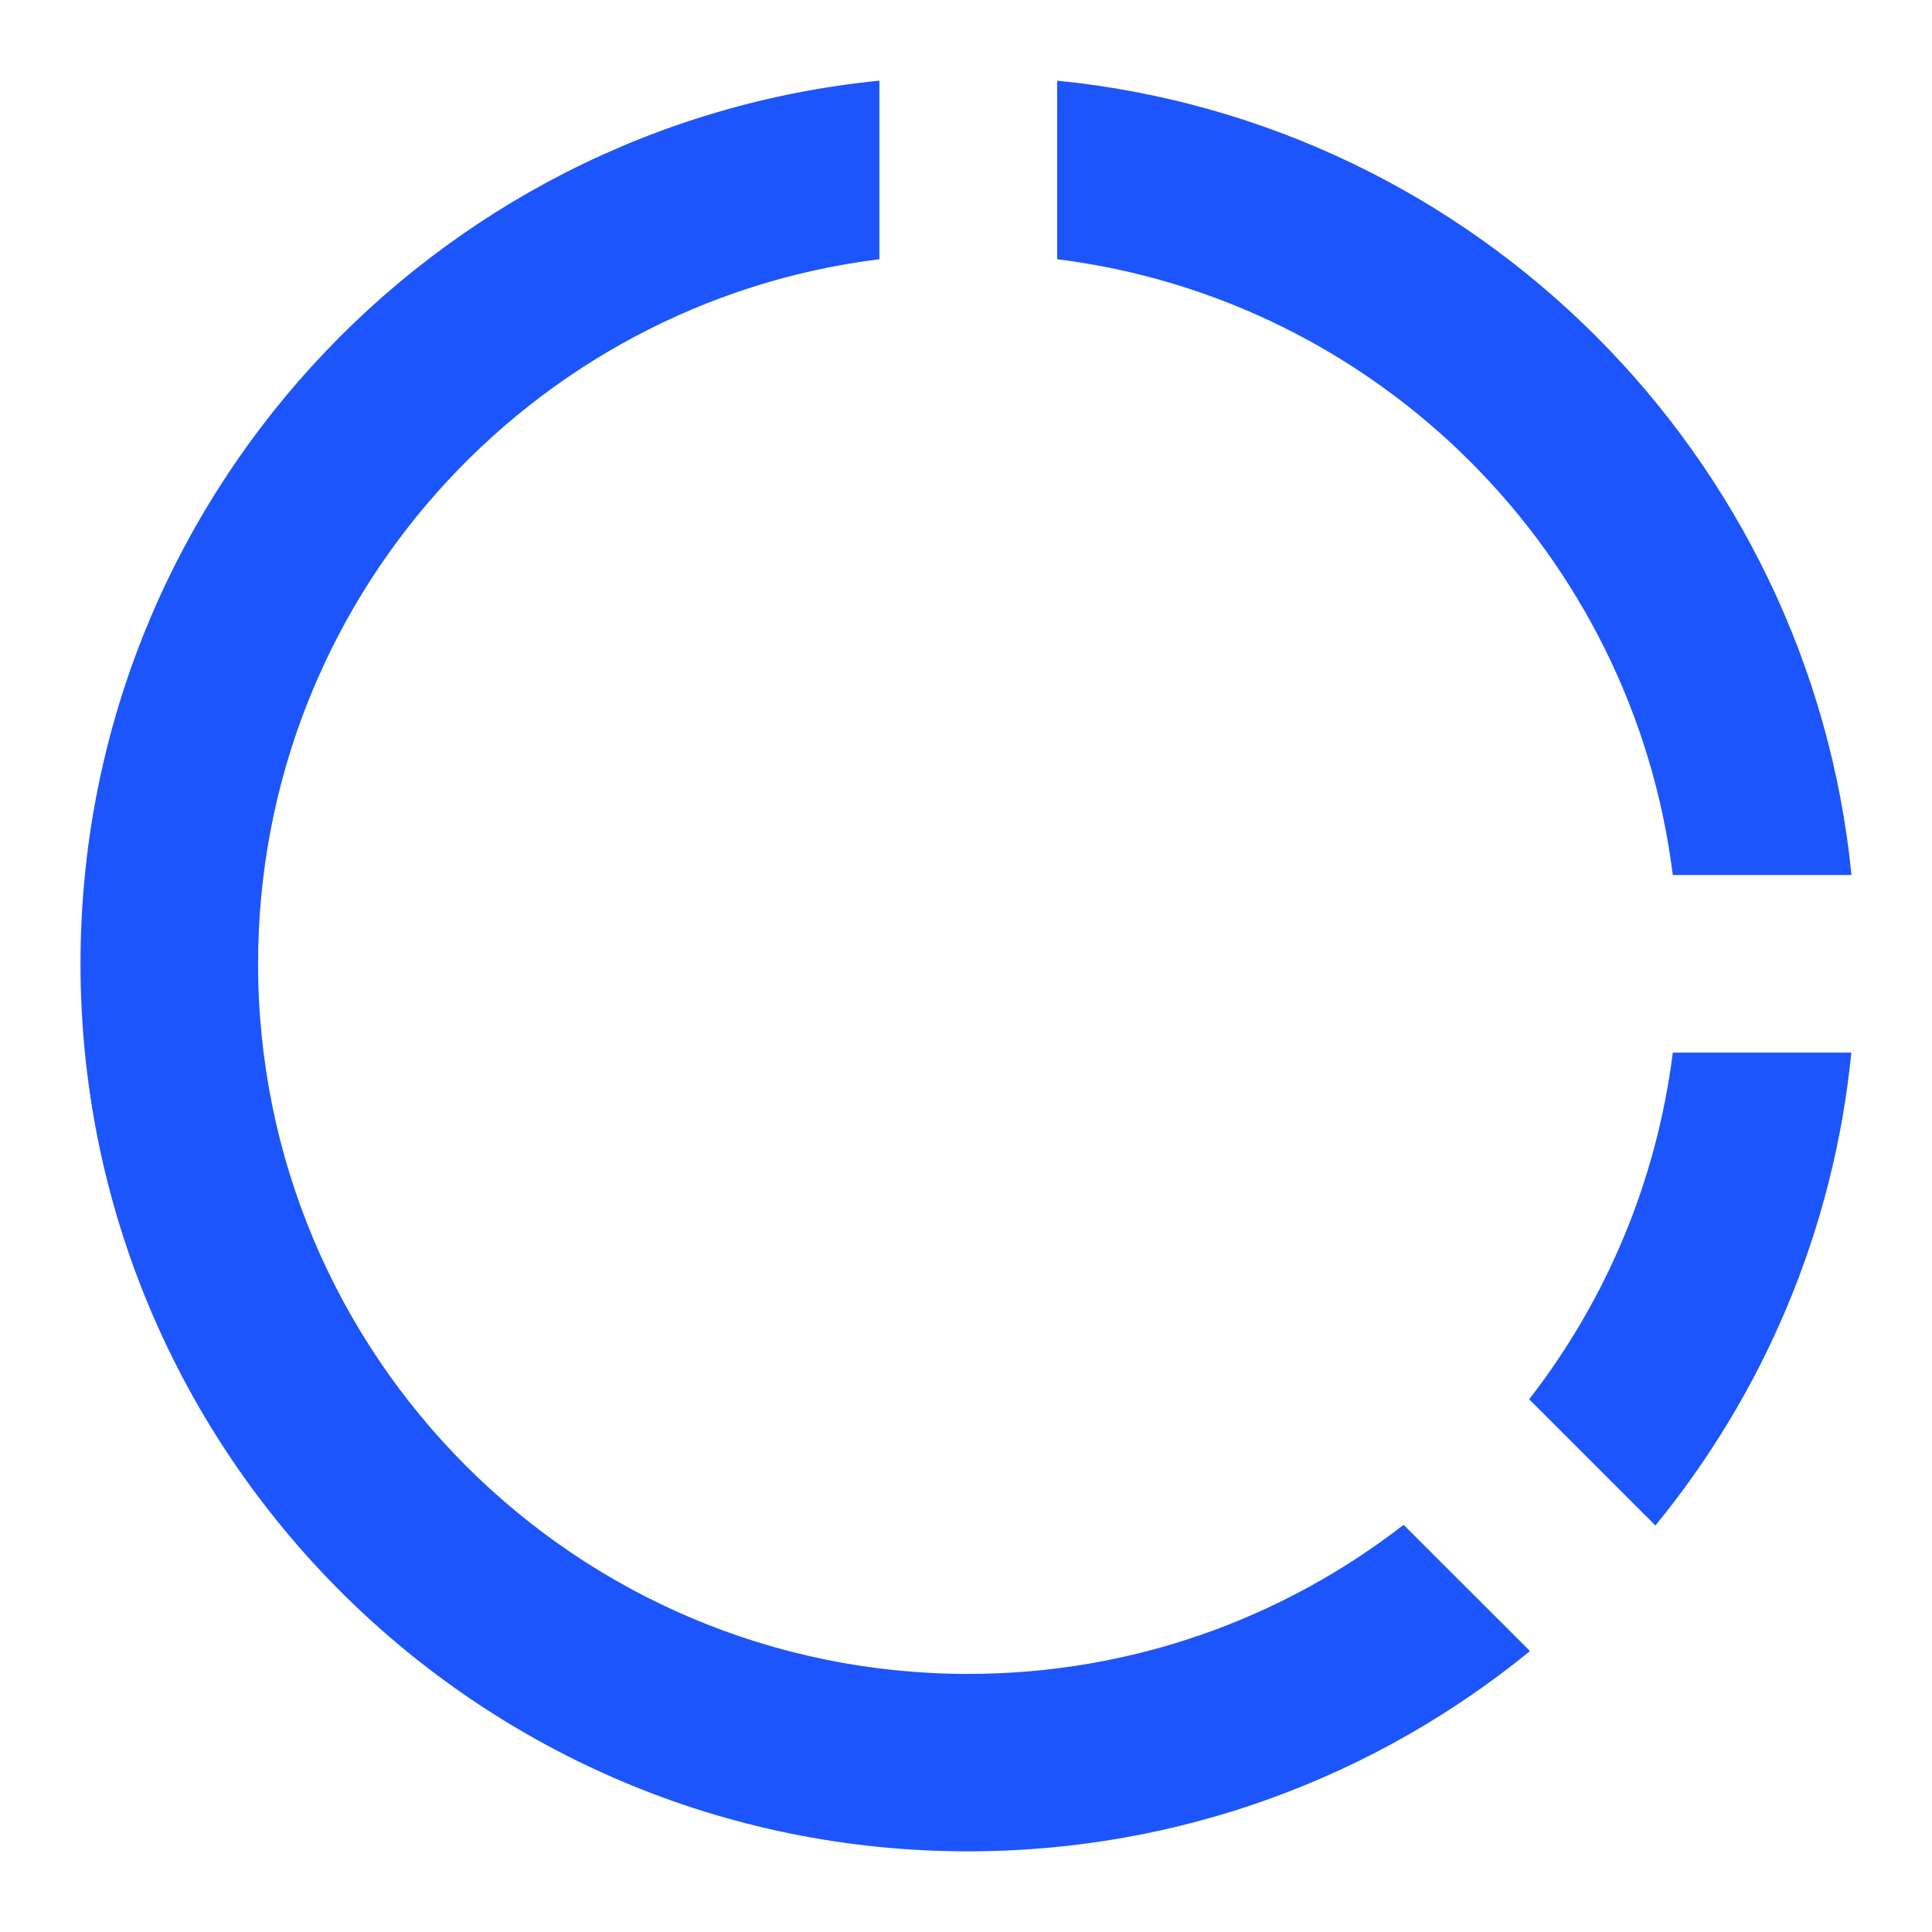 <svg xmlns="http://www.w3.org/2000/svg" xmlns:xlink="http://www.w3.org/1999/xlink" fill="none" version="1.1" width="12" height="12" viewBox="0 0 12 12"><defs><clipPath id="master_svg0_293_2211"><rect x="0" y="0" width="12" height="12" rx="0"/></clipPath></defs><g clip-path="url(#master_svg0_293_2211)"><g><path d="M5.462,0.501L5.462,1.61C3.286,1.881,1.603,3.737,1.603,5.986C1.603,8.422,3.577,10.397,6.013,10.397C7.033,10.397,7.97,10.051,8.718,9.471L9.503,10.255C8.552,11.032,7.336,11.499,6.013,11.499C2.968,11.499,0.5,9.031,0.5,5.986C0.5,3.128,2.676,0.777,5.462,0.501ZM11.499,6.538C11.389,7.646,10.951,8.658,10.282,9.475L9.498,8.691C9.972,8.081,10.289,7.343,10.39,6.538L11.499,6.538L11.499,6.538ZM6.566,0.501C9.17,0.759,11.241,2.83,11.5,5.435L10.39,5.435C10.142,3.44,8.56,1.859,6.566,1.61L6.566,0.501L6.566,0.501Z" fill="#1C55FB" fill-opacity="1"/></g></g></svg>
